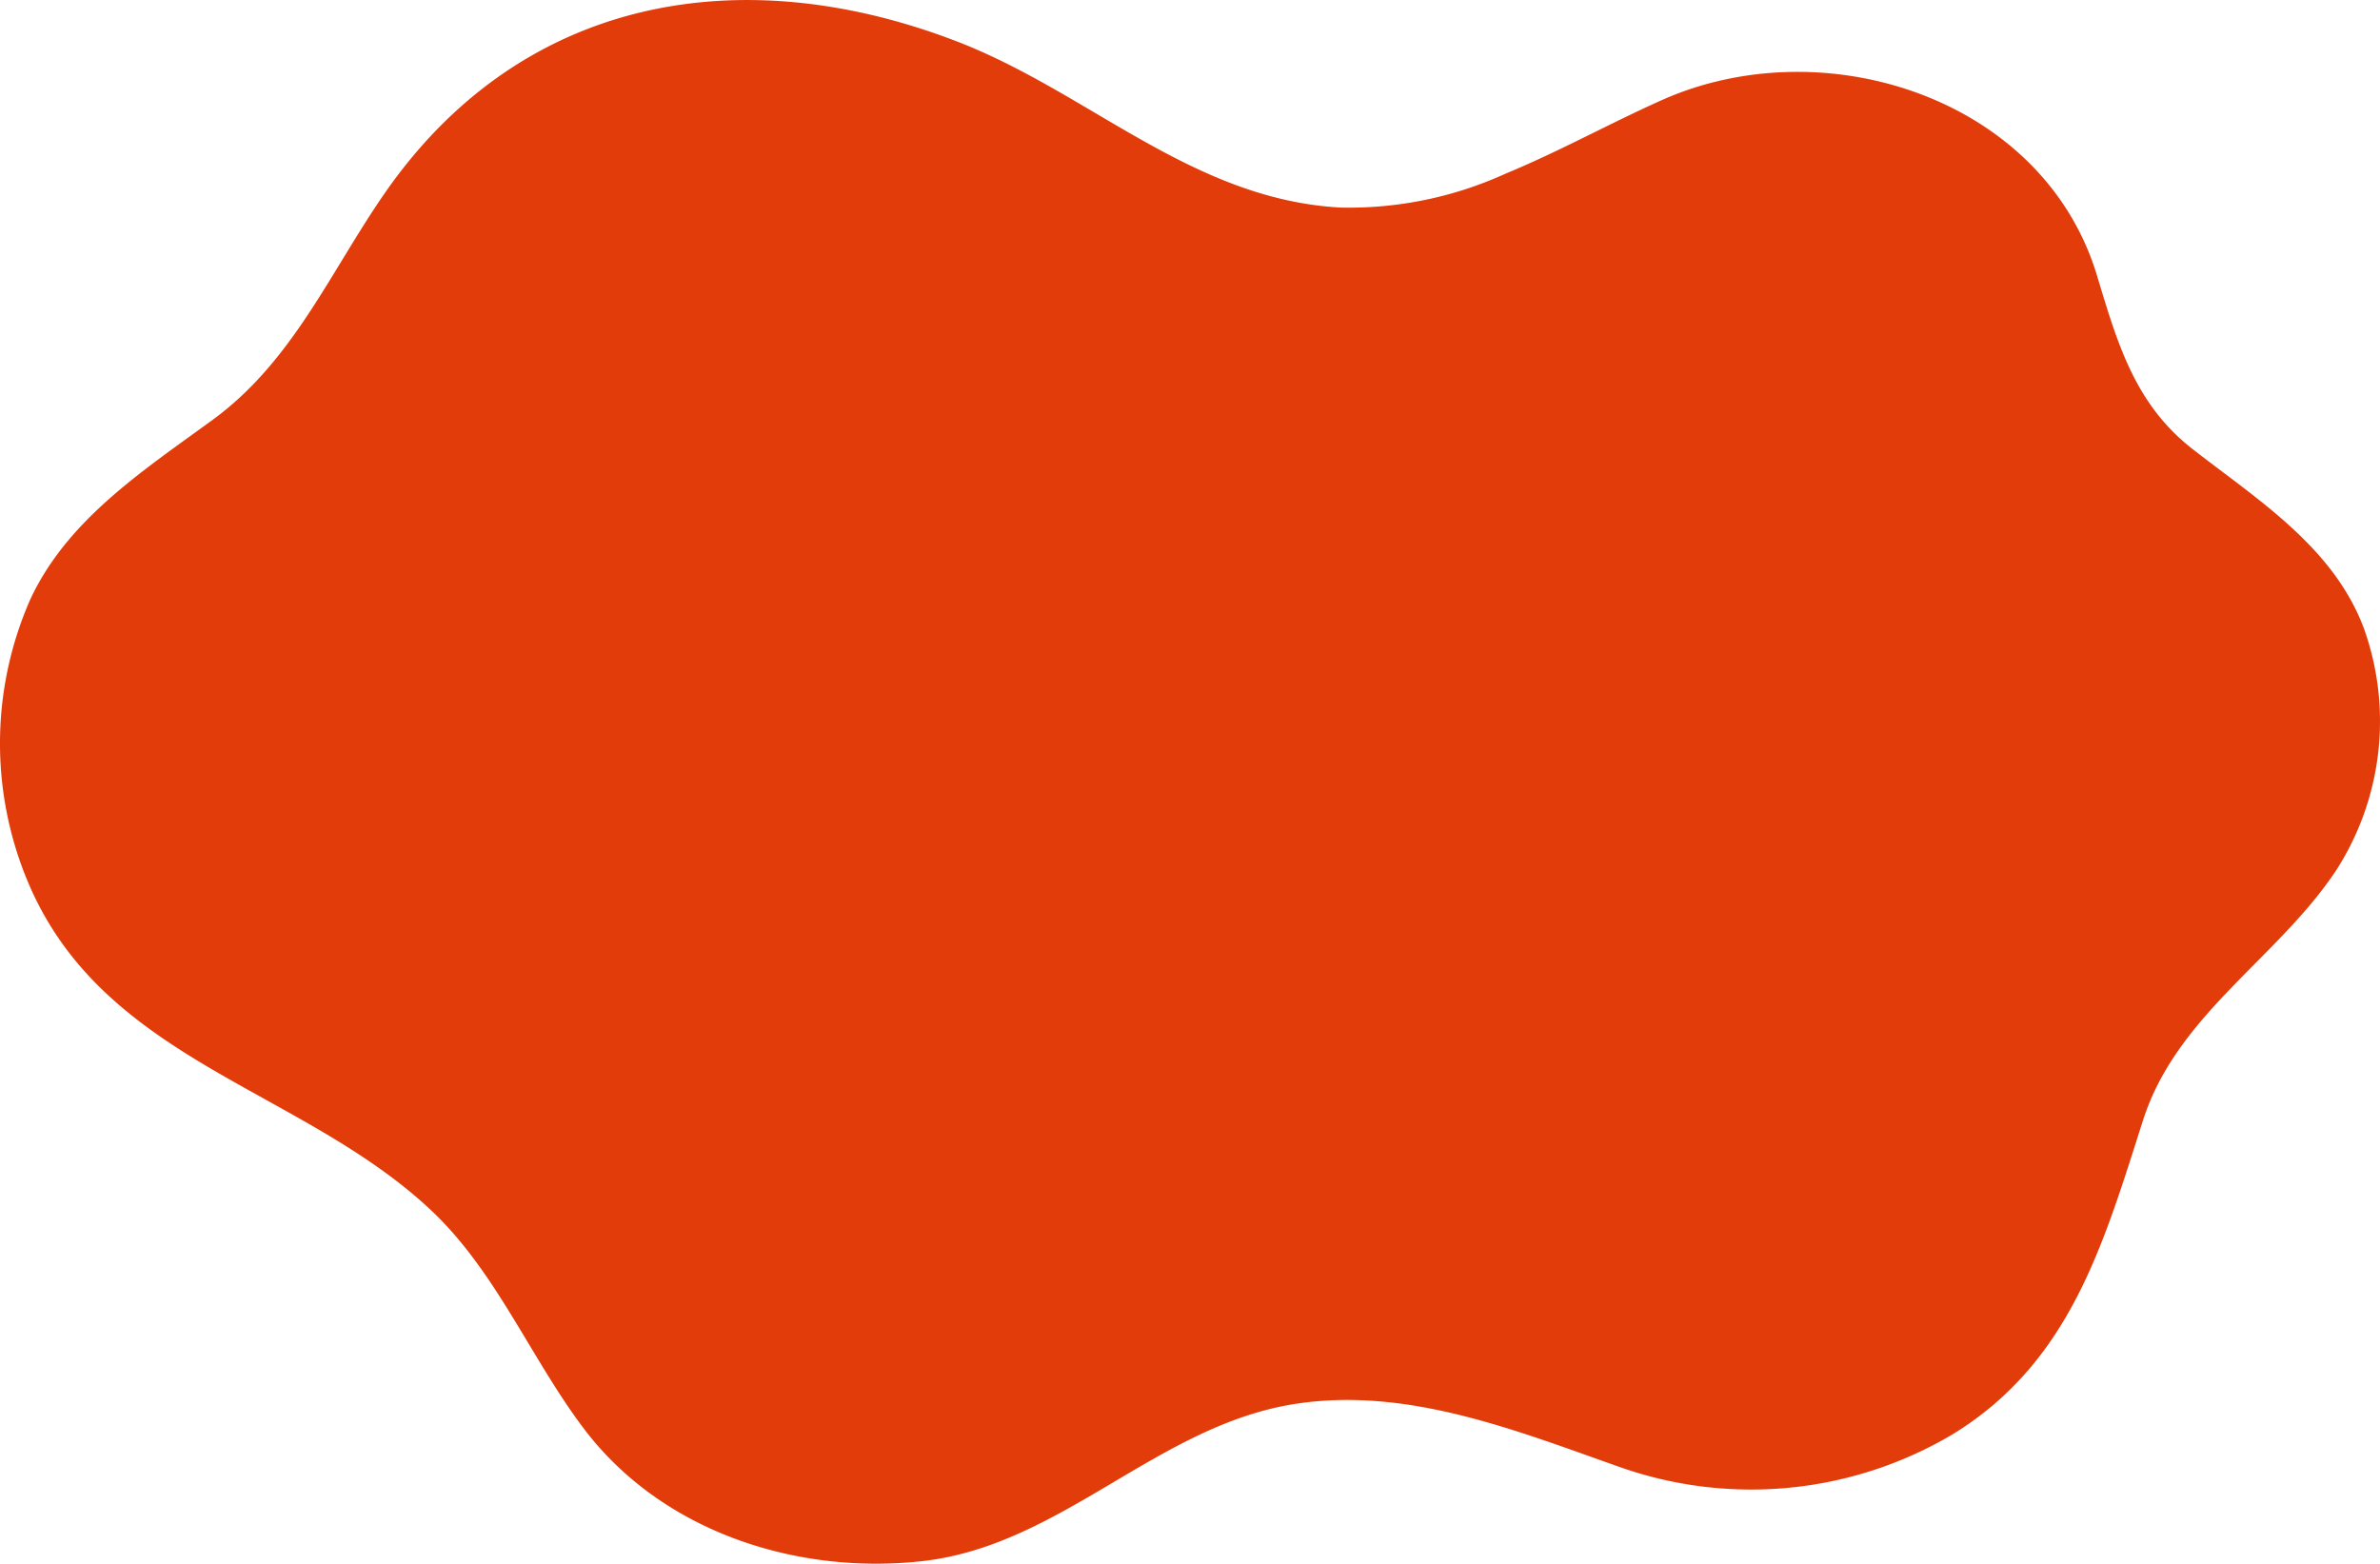 <svg xmlns="http://www.w3.org/2000/svg" width="151.947" height="99.84" viewBox="0 0 151.947 99.84"><defs><style>.a{fill:#e33c0b;}</style></defs><path class="a" d="M1211.281,226.564a24.116,24.116,0,0,1-10.527,2.169c-9.482-.509-16.044-7.356-24.552-10.625-13.809-5.3-27.824-2.836-36.522,9.758-3.484,5.044-5.844,10.686-10.949,14.418-4.405,3.223-9.292,6.37-11.66,11.5a22.835,22.835,0,0,0-.135,18.008c4.808,11.426,17.331,13.13,25.663,20.891,4.21,3.921,6.417,9.508,9.843,14.032,4.977,6.569,13.569,9.33,21.577,8.443,8.869-.983,15-8.641,23.757-10.03,7.136-1.132,14.057,1.645,20.656,3.974a25.211,25.211,0,0,0,21.4-2.053c7.512-4.616,9.613-12.164,12.146-20.062,2.152-6.707,8.585-10.306,12.325-15.939a17.6,17.6,0,0,0,1.754-15.488c-1.951-5.158-6.754-8.161-10.913-11.4-3.717-2.892-4.821-6.819-6.118-11.105-3.431-11.325-17.4-15.811-27.773-11.185-3.27,1.459-6.562,3.285-9.966,4.691" transform="translate(-1115.153 -215.48)"/></svg>